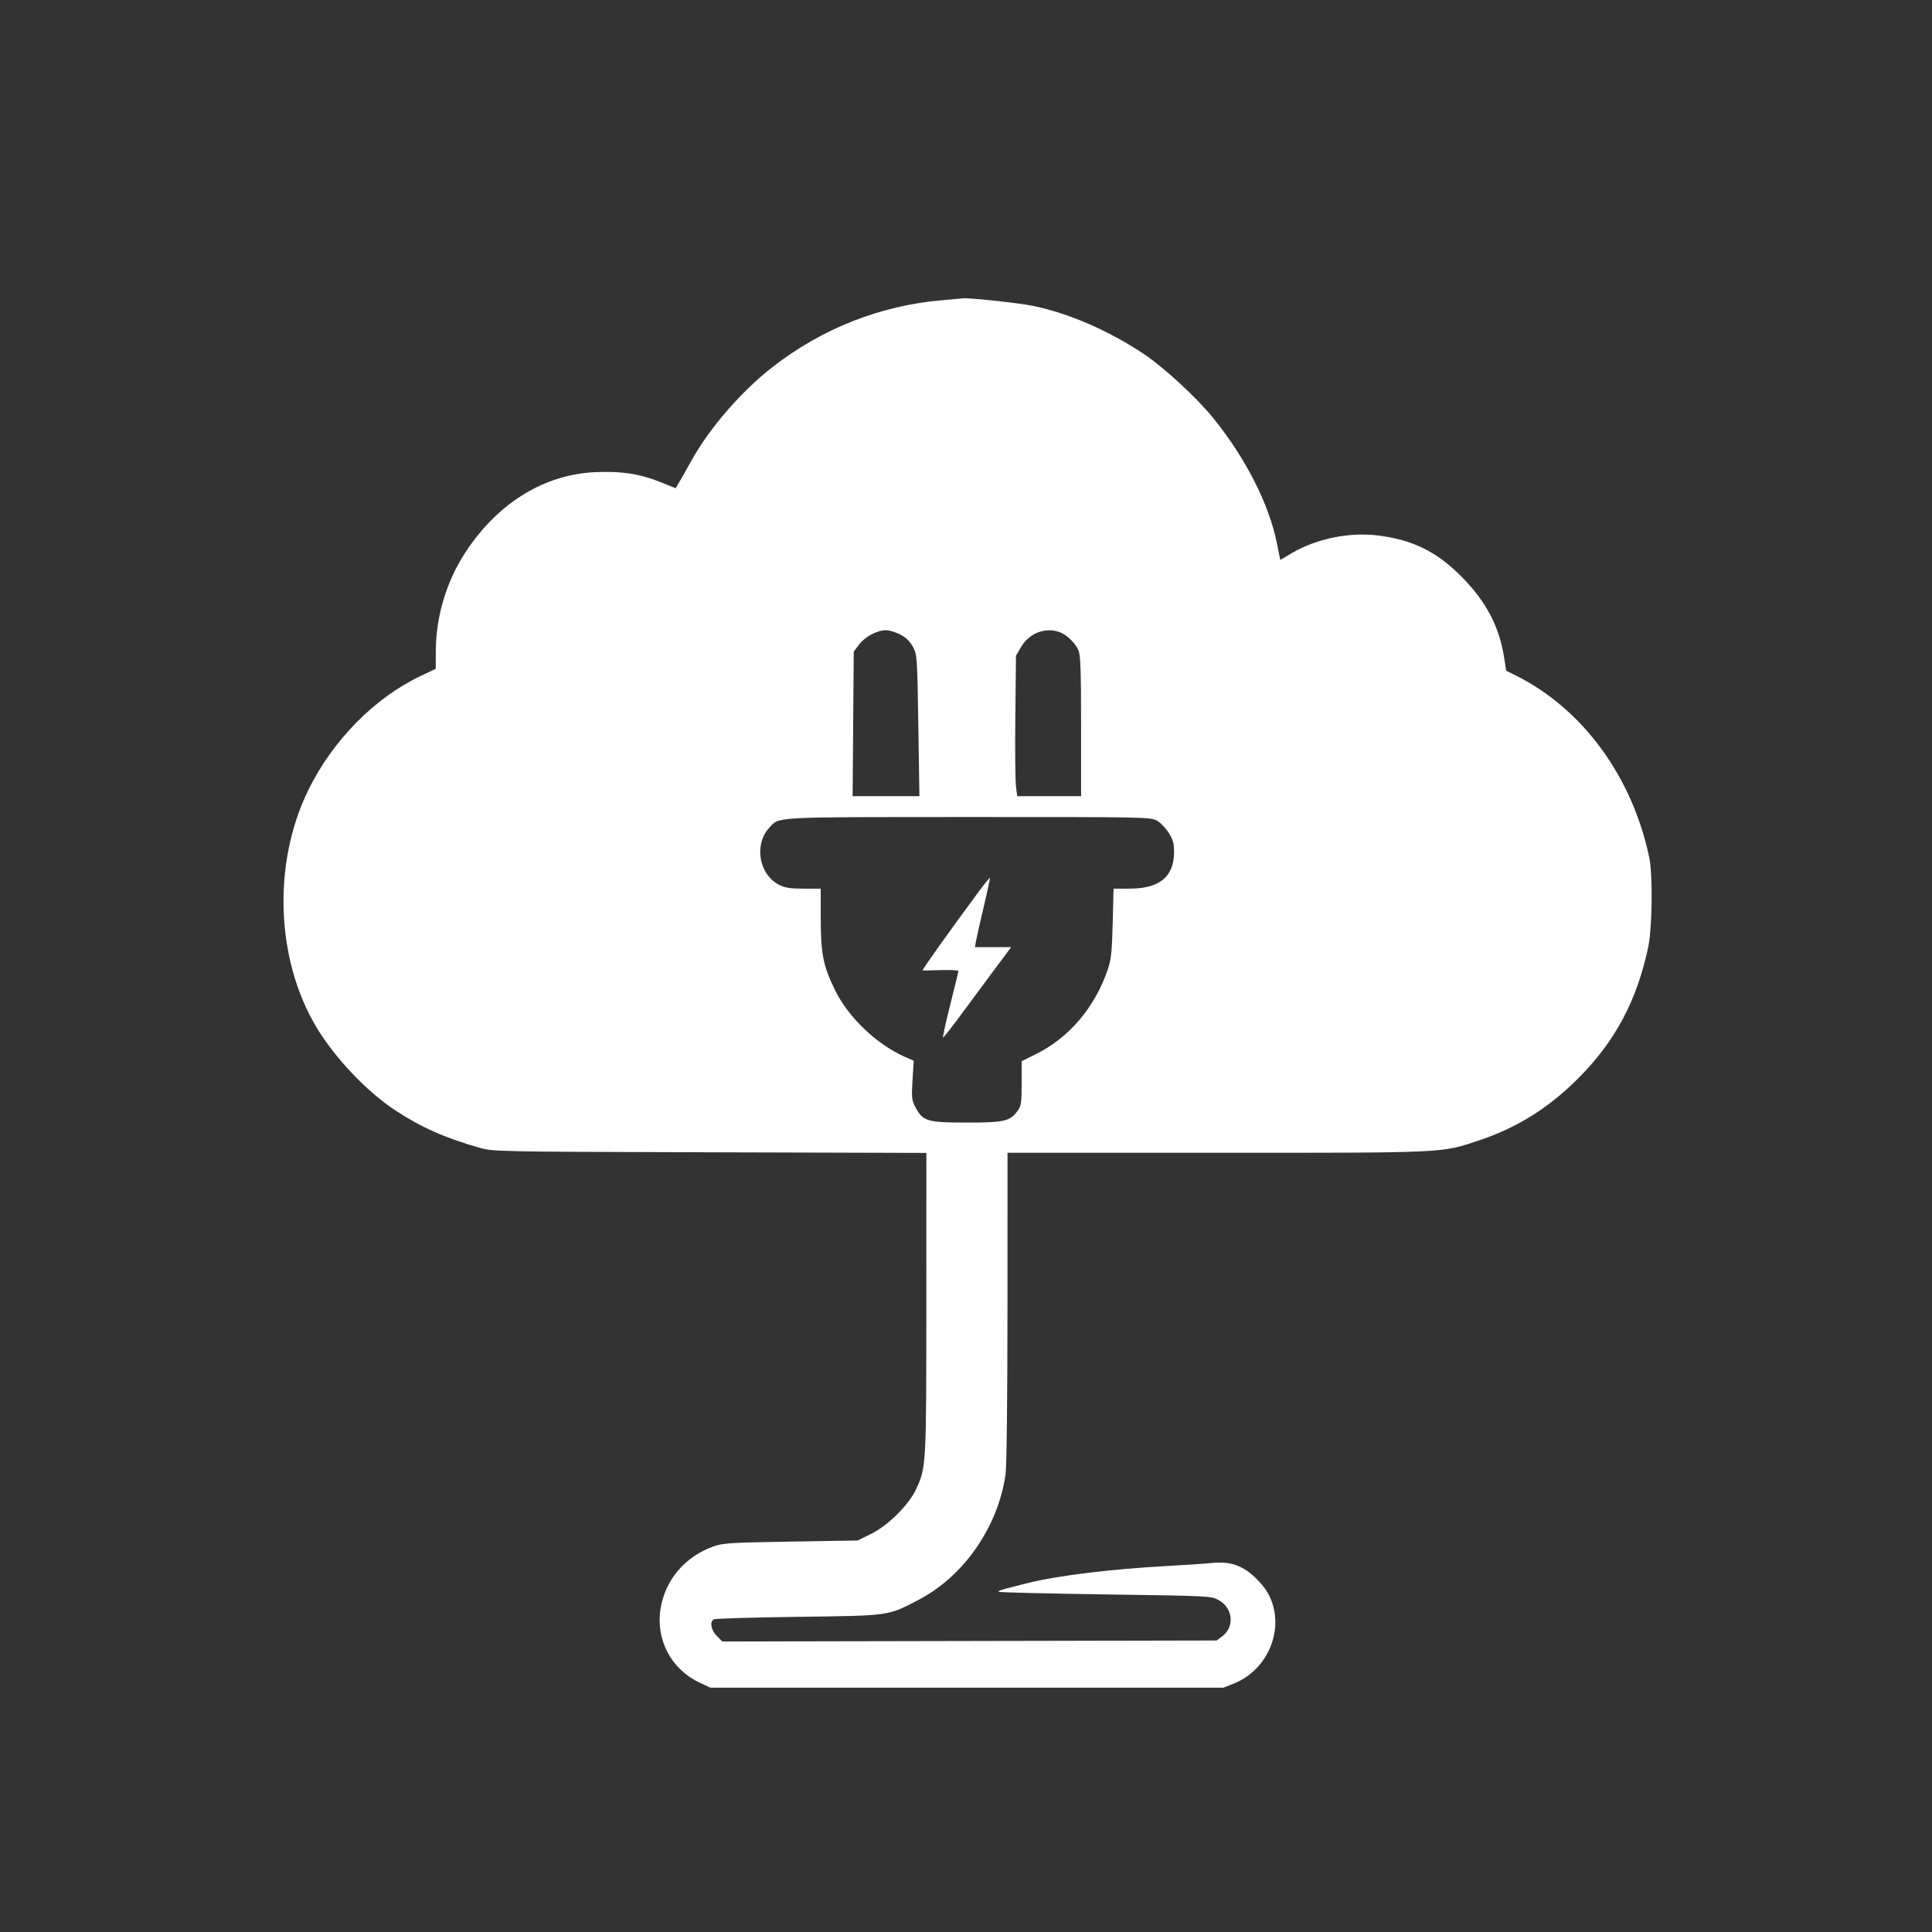 <svg width="1024" height="1024" viewBox="0 0 1024 1024" fill="none" xmlns="http://www.w3.org/2000/svg">
<rect x="0" y="0" width="1024" height="1024" fill="#333333" stroke="none"/>
<path fill-rule="evenodd" clip-rule="evenodd" d="M499.882 159.076C466.968 161.801 435.874 173.992 409.498 194.512C392.945 207.391 376.143 226.765 366.473 244.126C363.295 249.832 360.112 255.459 359.401 256.631L358.108 258.761L349.803 255.427C339.068 251.118 329.223 249.633 315.498 250.251C288.473 251.468 264.003 266.506 246.903 292.407C236.726 307.821 231.062 326.534 230.984 345L230.944 354.5L223.144 358.19C198.486 369.857 176.228 392.473 163.296 419C144.405 457.752 146.193 508.51 167.715 544.442C177.383 560.583 194.263 578.42 209.246 588.327C222.966 597.398 235.843 603.143 253.998 608.29C261.417 610.393 262.737 610.42 376.248 610.74L490.998 611.064L490.981 690.782C490.962 777.311 490.927 777.933 485.41 789.594C481.512 797.834 470.419 808.746 461.522 813.092L454.547 816.5L419.022 817.087C386.247 817.629 383.054 817.838 377.765 819.778C362.823 825.258 352.467 837.6 350.088 852.76C347.516 869.151 355.801 884.8 370.762 891.812L376.498 894.5H512.498H648.498L654.145 892.217C671.248 885.301 680.263 865.38 673.924 848.507C672.306 844.201 670.073 840.915 665.988 836.83C658.997 829.839 652.335 827.435 642.634 828.404C639.259 828.741 628.173 829.478 617.998 830.043C588.426 831.683 560.265 835.156 544.498 839.109C530.237 842.683 528.788 843.123 529.363 843.698C529.674 844.009 555.146 844.627 585.967 845.07C641.271 845.865 642.057 845.905 645.956 848.097C653.607 852.397 654.492 862.344 647.675 867.404L644.852 869.5L513.859 869.761L382.866 870.022L379.932 867.088C376.869 864.025 376.046 859.734 378.248 858.309C378.936 857.864 399.073 857.254 422.998 856.953C472.051 856.335 470.558 856.55 487.379 847.664C511.047 835.16 529.036 809.048 532.961 781.5C533.558 777.313 533.966 741.642 533.978 692.75L533.998 611H644.867C767.752 611 763.665 611.194 783.998 604.401C803.983 597.724 820.428 587.483 836.031 572C855.885 552.299 867.553 530.546 873.58 502C875.752 491.709 876.074 463.818 874.127 454.5C865.162 411.593 838.75 375.586 803.343 358L798.31 355.5L797.171 348.273C794.588 331.886 787.587 318.676 774.498 305.489C761.598 292.494 748.856 286.183 730.857 283.874C715.289 281.878 697.791 285.422 684.531 293.259L678.564 296.785L676.736 287.739C672.549 267.011 660.072 242.55 642.927 221.451C634.068 210.55 616.828 194.661 606.136 187.543C587.459 175.109 566.072 165.865 547.186 162.062C539.292 160.473 512.148 157.606 510.048 158.14C509.746 158.217 505.171 158.638 499.882 159.076ZM477.036 336.25C480.107 337.798 482.223 339.825 483.822 342.749C486.104 346.92 486.157 347.681 486.729 384.499L487.311 422H469.61H451.909L452.203 383.671L452.498 345.341L455.382 341.562C458.56 337.397 464.832 334.056 469.536 334.022C471.207 334.01 474.582 335.012 477.036 336.25ZM561.683 335.064C565.514 336.511 569.956 340.826 571.621 344.718C572.708 347.257 572.998 355.747 572.998 384.968V422H556.07H539.142L538.466 416.586C538.094 413.609 537.949 396.846 538.144 379.336L538.498 347.5L541.221 342.868C545.526 335.545 554.201 332.237 561.683 335.064ZM613.014 434.856C614.93 435.876 617.808 438.814 619.409 441.383C621.784 445.194 622.31 447.127 622.265 451.872C622.143 464.81 614.498 471 598.64 471H590.217L589.756 489.25C589.378 504.196 588.921 508.608 587.23 513.618C580.424 533.786 566.715 549.988 549.075 558.711L541.498 562.458V574.156C541.498 584.412 541.243 586.201 539.427 588.677C535.304 594.297 532.321 594.997 512.482 594.998C491.596 595 489.127 594.276 485.29 587.02C483.221 583.107 483.085 581.894 483.66 572.486L484.288 562.222L479.612 560.153C464.52 553.478 449.522 539.114 442.477 524.588C436.269 511.789 435.03 505.51 435.013 486.75L434.998 471H425.958C418.823 471 416.073 470.569 412.907 468.953C402.188 463.485 399.504 447.509 407.812 438.628C413.244 432.821 408.342 433.082 513.014 433.039C605.151 433.002 609.687 433.084 613.014 434.856ZM518.626 472.762C503.526 493.154 489.005 513.511 488.996 514.3C488.995 514.41 493.27 514.357 498.496 514.181C503.722 514.006 507.987 514.231 507.973 514.681C507.96 515.132 505.986 523.263 503.587 532.75C501.189 542.237 499.512 549.967 499.862 549.926C500.212 549.885 504.998 543.735 510.498 536.261C515.998 528.786 523.974 518.019 528.224 512.335L535.949 502H526.343H516.736L517.31 498.75C517.626 496.962 519.475 488.778 521.419 480.561C523.363 472.345 524.819 465.488 524.655 465.324C524.491 465.159 521.778 468.507 518.626 472.762Z" fill="white"/>
</svg>
